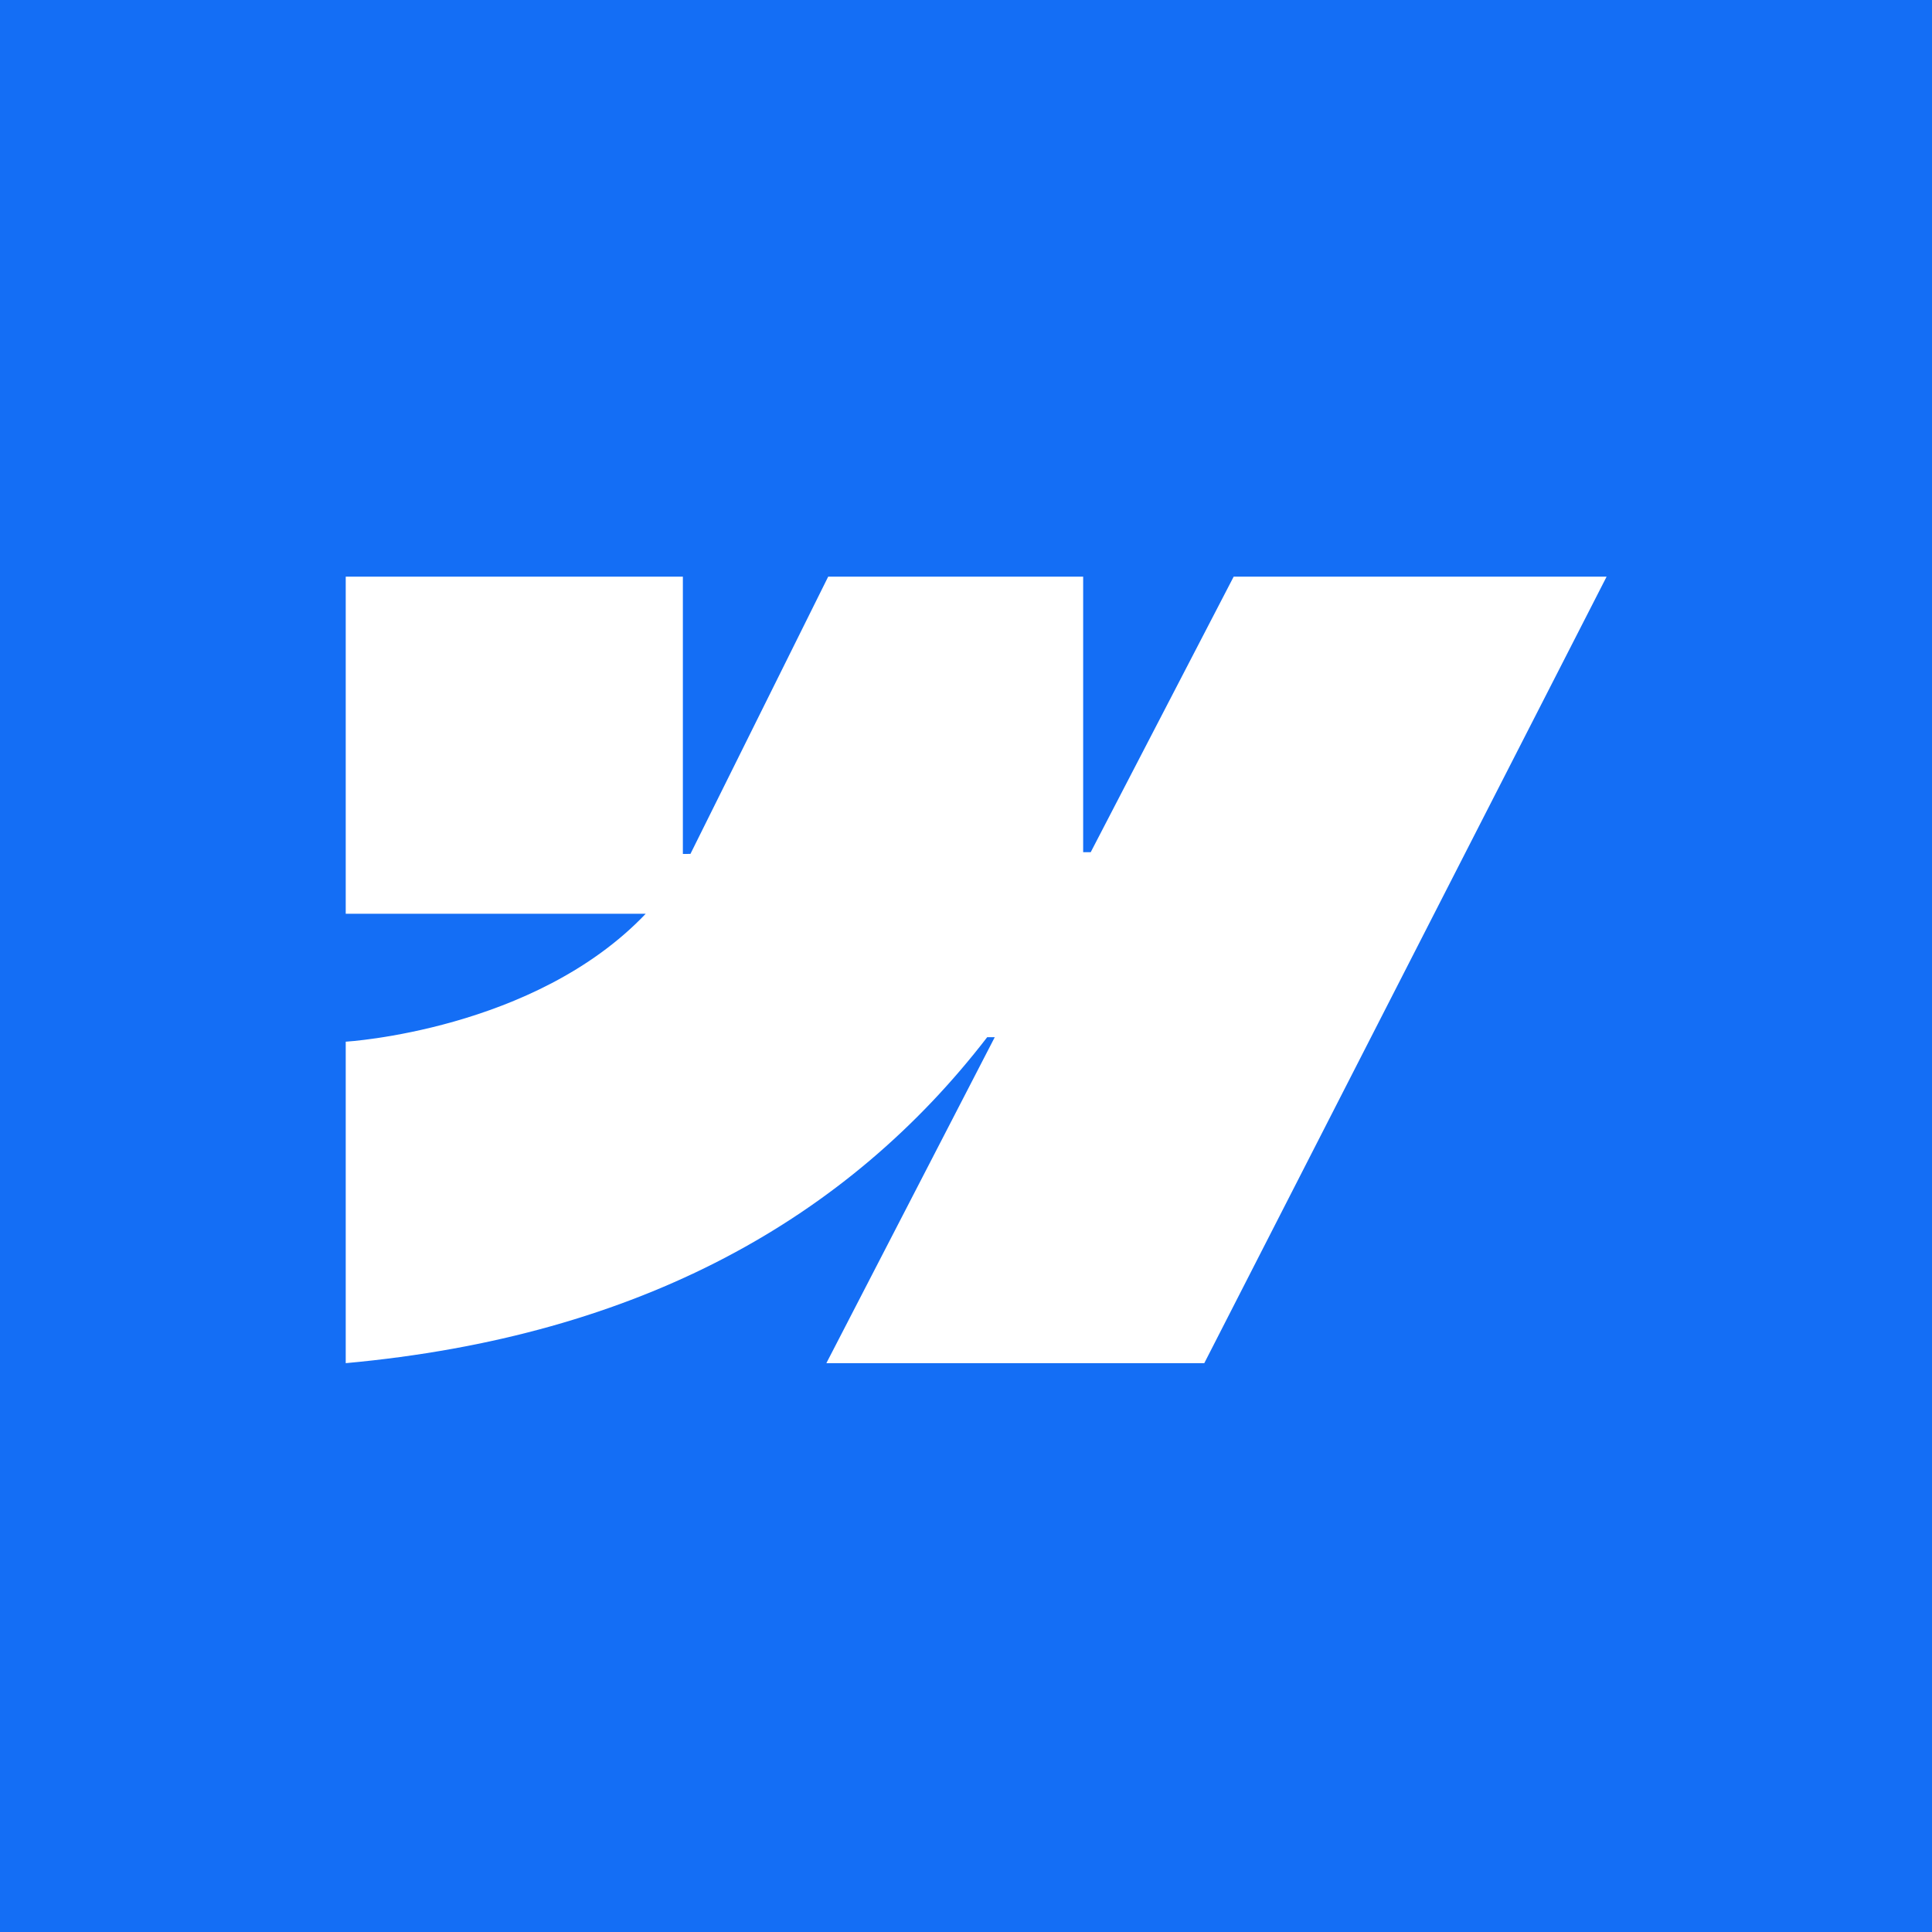 <svg width="95" height="95" viewBox="0 0 95 95" fill="none" xmlns="http://www.w3.org/2000/svg">
<rect x="0" y="0" width="95" height="95" fill="#333333" stroke="none"/>
<g clip-path="url(#clip0_4651_15118)">
<rect width="95" height="95" fill="white"/>
<rect width="95" height="95" fill="#146EF5"/>
<path fill-rule="evenodd" clip-rule="evenodd" d="M79 28.355L59.217 67.029H40.634L48.914 51.001H48.542C41.712 59.867 31.521 65.704 17 67.029V51.222C17 51.222 26.289 50.674 31.75 44.932H17V28.355H33.578V41.99L33.95 41.988L40.724 28.355H53.261V41.903L53.633 41.903L60.662 28.355H79Z" fill="white"/>
</g>
<defs>
<clipPath id="clip0_4651_15118">
<rect width="95" height="95" fill="white"/>
</clipPath>
</defs>
</svg>
